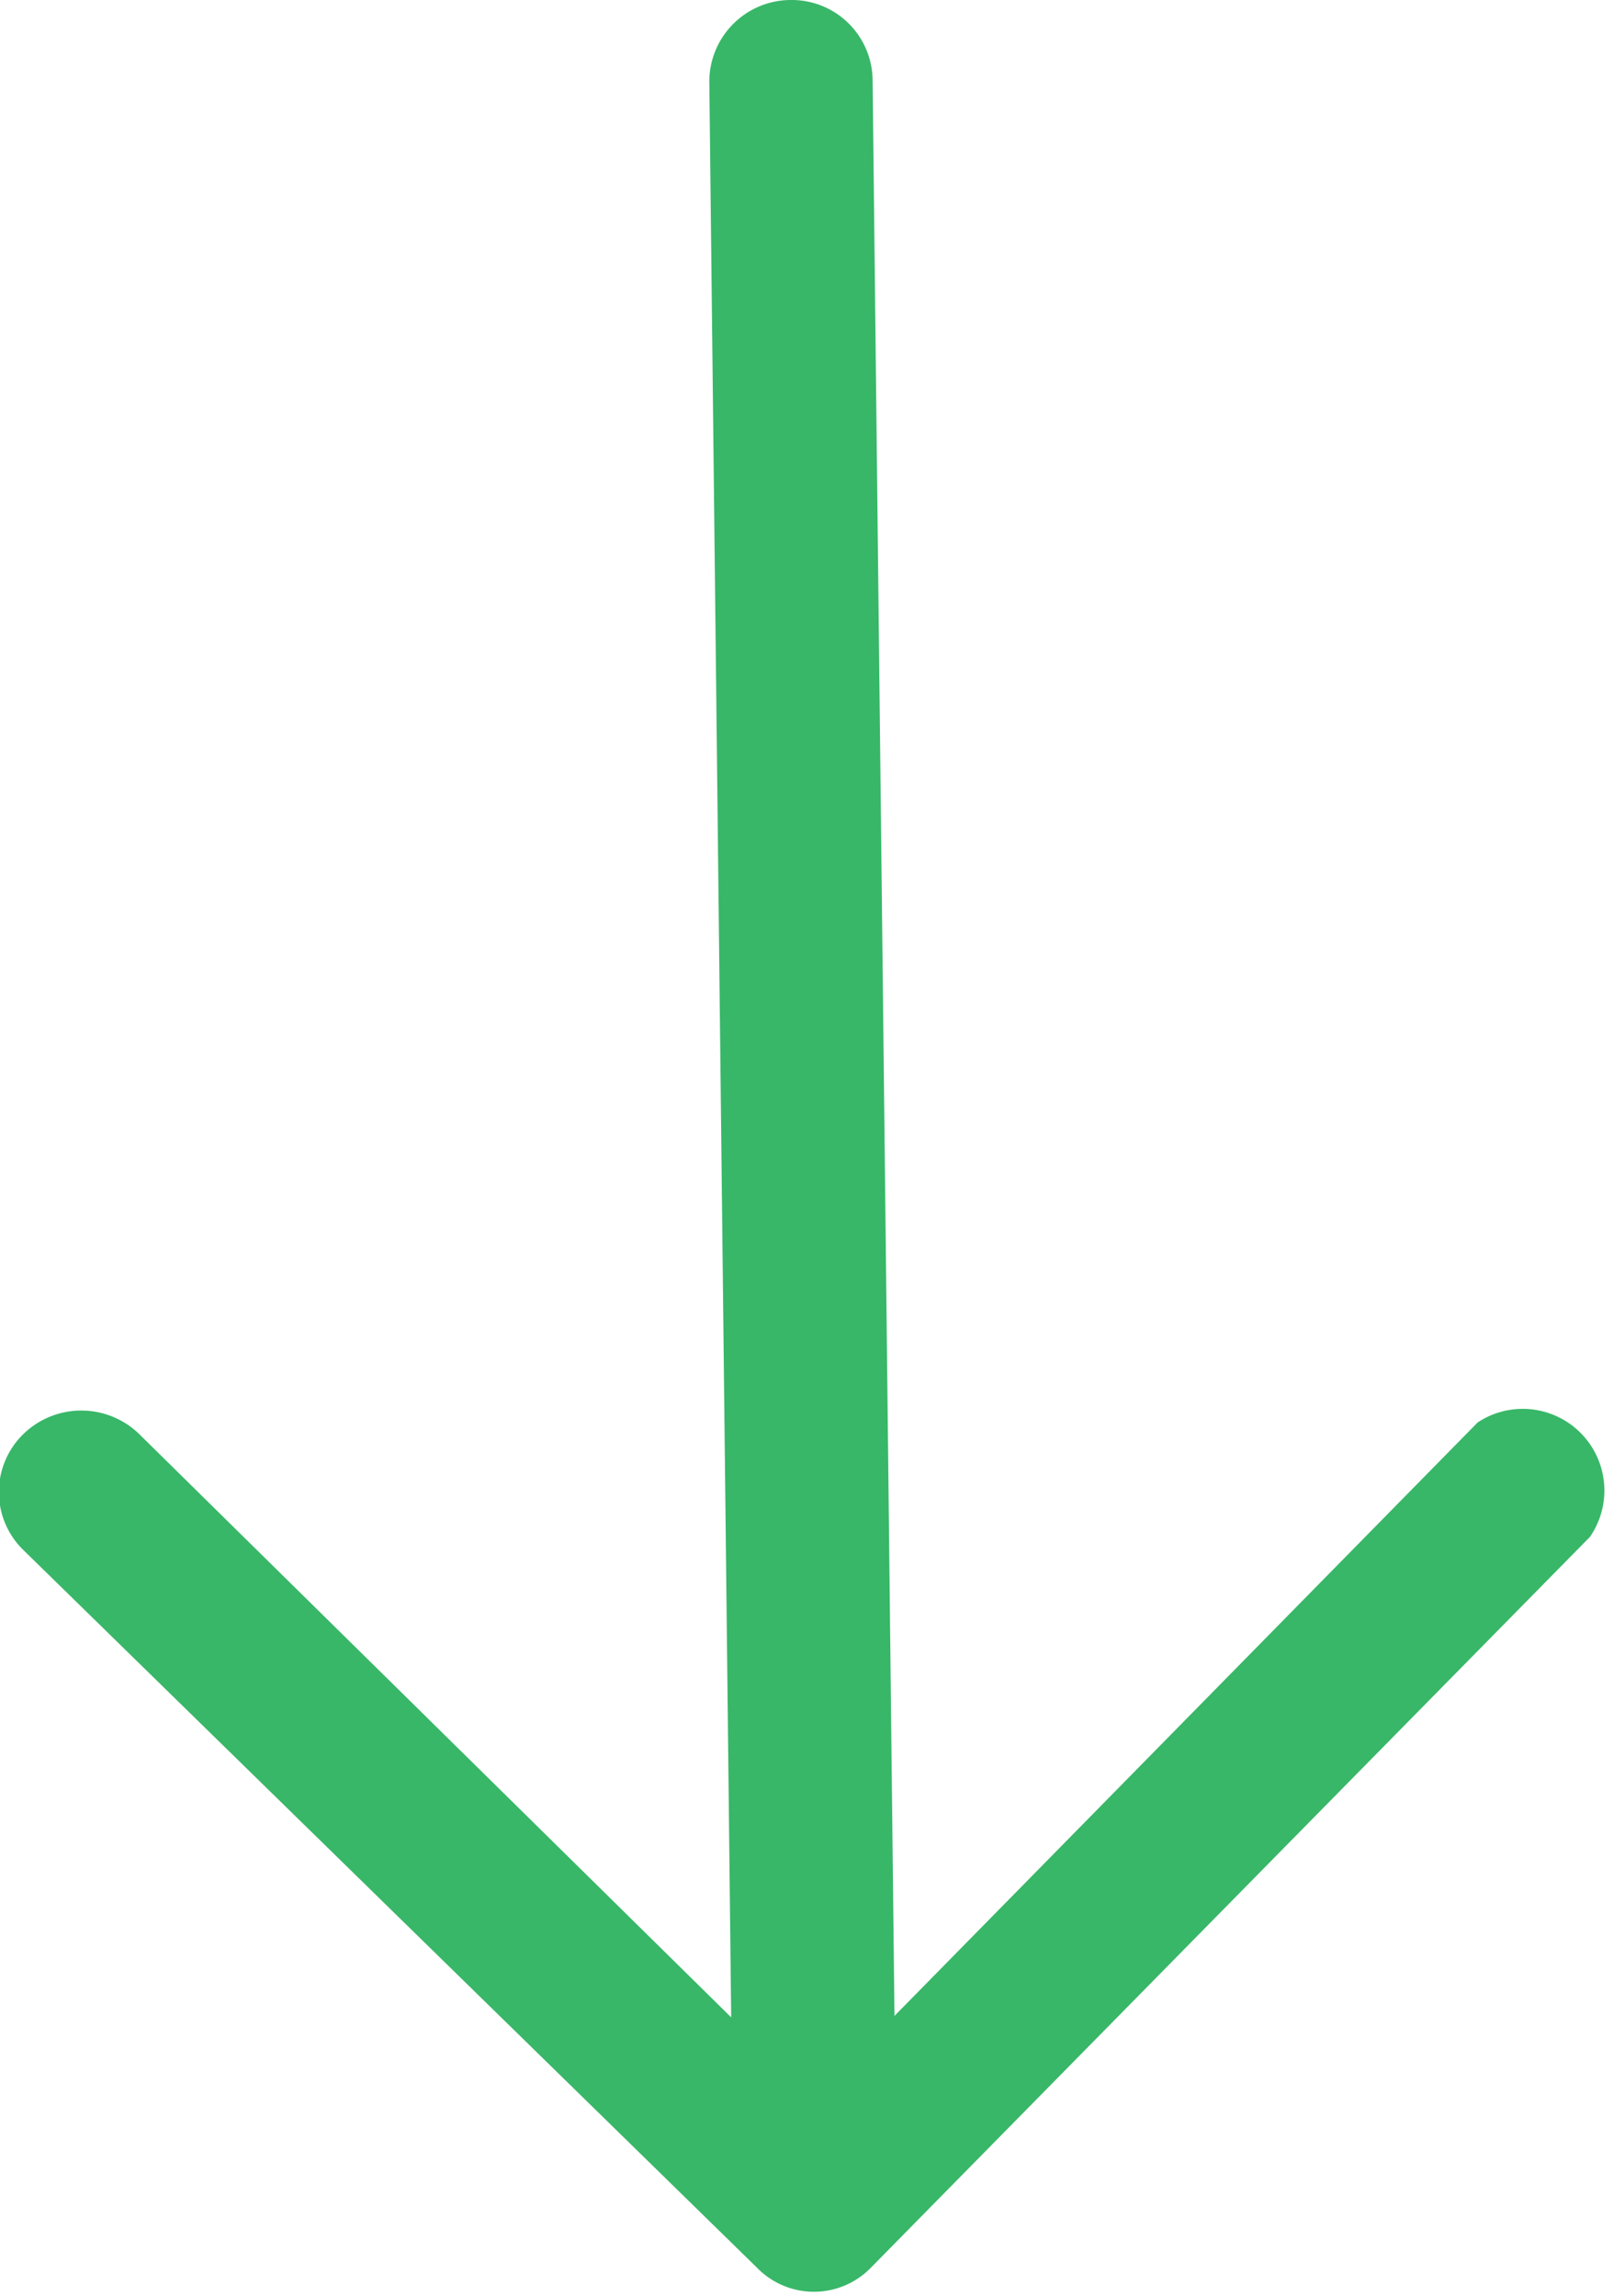 <?xml version="1.0" encoding="UTF-8"?> <svg xmlns="http://www.w3.org/2000/svg" id="Capa_1" data-name="Capa 1" viewBox="0 0 22.14 31.49"> <defs> <style>.cls-1{fill:#38b768;}</style> </defs> <title>right-arrow_green</title> <path class="cls-1" d="M26.54,21.08A1.12,1.12,0,0,0,25,19.51l-8,8.14L16.7,1.1A1.11,1.11,0,0,0,15.57,0a1.12,1.12,0,0,0-1.11,1.12l.3,26.55-8.12-8a1.14,1.14,0,0,0-1.59,0,1.11,1.11,0,0,0,0,1.59l10.06,9.84a1.09,1.09,0,0,0,1.57,0Z" transform="translate(-4.73 0)"></path> </svg> 